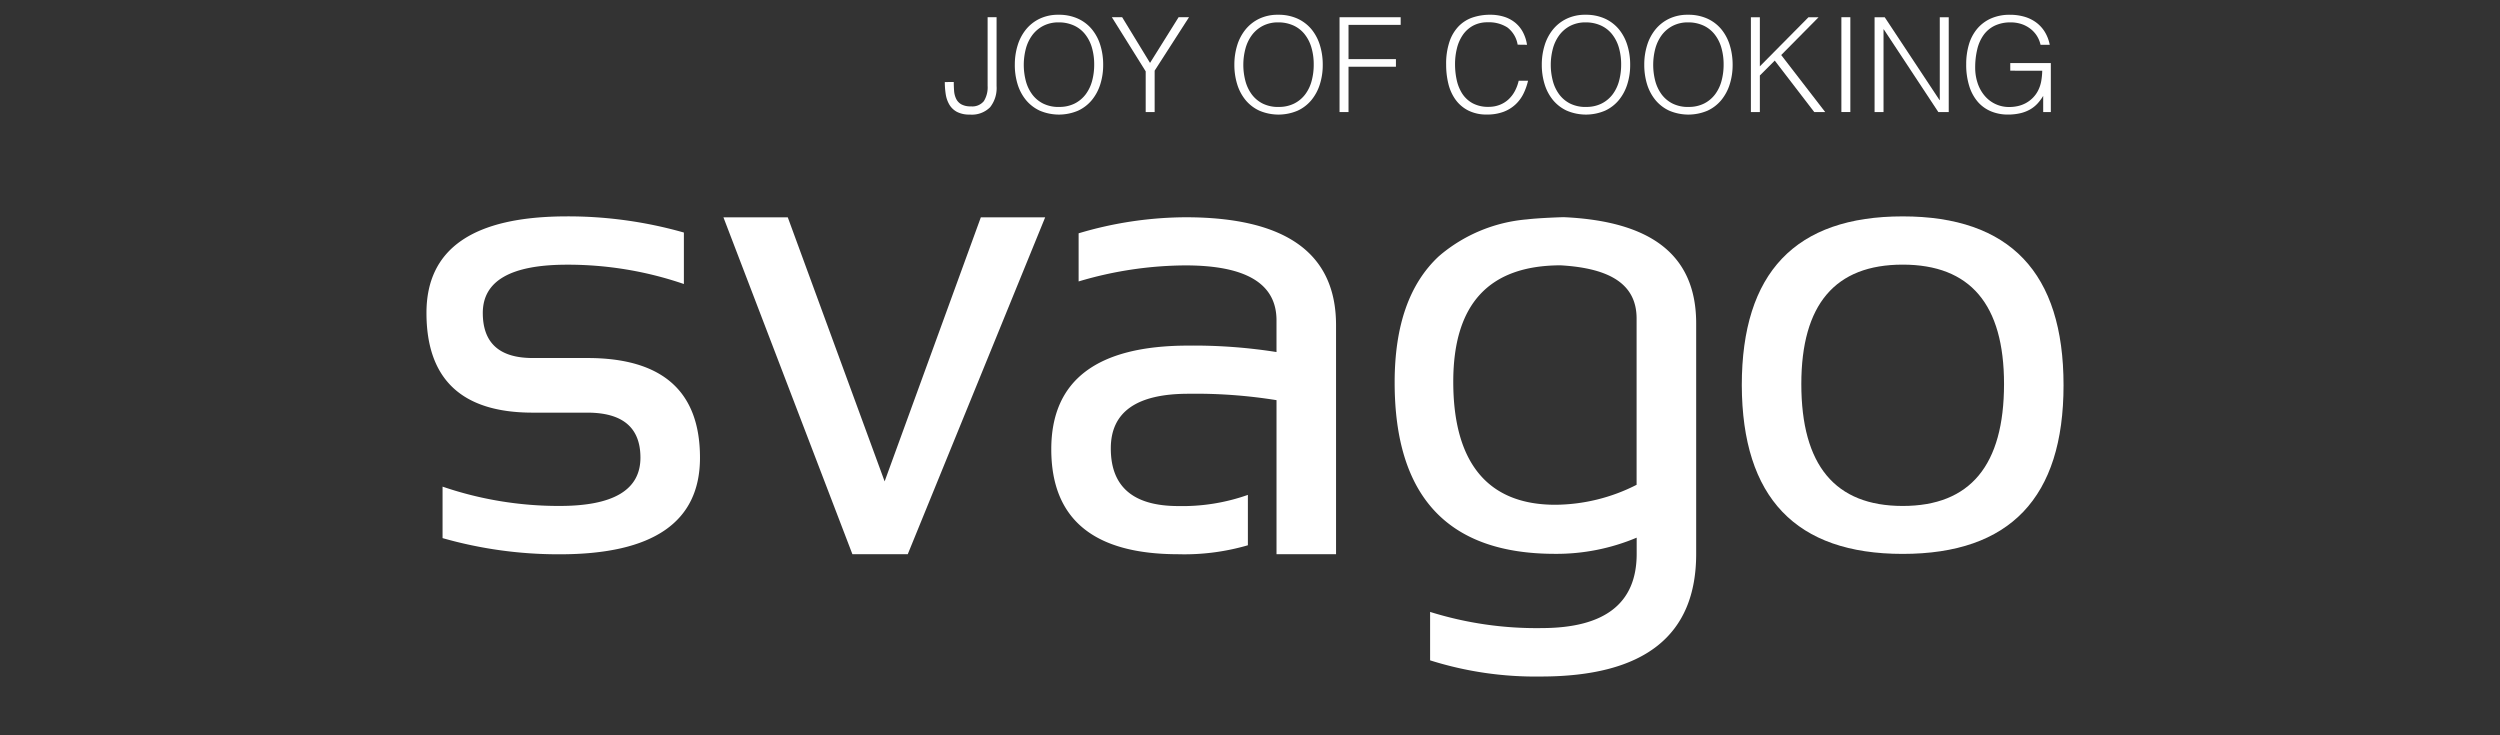 <svg xmlns="http://www.w3.org/2000/svg" xmlns:xlink="http://www.w3.org/1999/xlink" width="170" height="50" viewBox="0 0 170 50"><rect x="0" y="0" width="170" height="50" fill="#333333" stroke="none"/><defs><clipPath id="a"><rect width="170" height="50" transform="translate(1116 4504)" fill="#fff" stroke="#707070" stroke-width="1"/></clipPath></defs><g transform="translate(-1116 -4504)" clip-path="url(#a)"><g transform="translate(386.707 3774.641)"><path d="M759.387,847.824v-3.5a24.4,24.4,0,0,0,7.964,1.313q5.49,0,5.492-3.282,0-3.062-3.61-3.062h-3.719q-7.22,0-7.221-6.782,0-6.565,9.562-6.565a28.746,28.746,0,0,1,7.942,1.1v3.5a24.312,24.312,0,0,0-7.942-1.314q-5.733,0-5.732,3.283,0,3.063,3.392,3.063h3.719q7.658,0,7.658,6.782,0,6.565-9.54,6.565a28.745,28.745,0,0,1-7.964-1.1" transform="translate(0 -81.874)" fill="#fff"/><path d="M899.066,826.41h4.376l6.586,17.956,6.542-17.956h4.375L911.6,849.319h-3.763Z" transform="translate(-120.58 -82.273)" fill="#fff"/><g transform="translate(793.54 730.36)"><path d="M1381.813,837.442q0-11.486,10.941-11.485t10.938,11.485q0,11.467-10.938,11.466-10.9,0-10.941-11.466m10.941,8.206q6.89,0,6.891-8.292,0-8.118-6.891-8.118t-6.893,8.118q0,8.29,6.893,8.292" transform="translate(-1327.618 -812.244)" fill="#fff"/><path d="M1063.6,826.375a25.742,25.742,0,0,0-7.264,1.091v3.273a25.756,25.756,0,0,1,7.264-1.091q6.192,0,6.192,3.731v2.161a36.073,36.073,0,0,0-5.995-.438q-9.32,0-9.32,7.049,0,7.137,8.642,7.138a15.419,15.419,0,0,0,4.727-.61v-3.426a13.326,13.326,0,0,1-4.727.76q-4.6,0-4.594-3.926,0-3.71,5.273-3.71a34.555,34.555,0,0,1,5.995.435v10.476h4.048V833.707q0-7.331-10.24-7.332" transform="translate(-1047.237 -812.602)" fill="#fff"/><path d="M1233.734,844.518a12.327,12.327,0,0,1-5.536,1.36c-4.623,0-6.935-2.9-6.935-8.363,0-5.3,2.435-7.91,7.3-7.919,3.44.2,5.167,1.334,5.167,3.618v11.3Zm-7.473-18.045a10.542,10.542,0,0,0-5.82,2.371l-.164.14c-1.993,1.859-3,4.7-3,8.577q0,11.655,10.9,11.654a14.039,14.039,0,0,0,5.558-1.1v1.1q0,5.047-6.477,5.049a24.234,24.234,0,0,1-7.57-1.1v3.293a23.743,23.743,0,0,0,7.525,1.1q10.57,0,10.568-8.339v0l0,0V833.544c0-4.613-3.007-6.952-9.018-7.223h-.006s-1.637.047-2.5.153" transform="translate(-1186.688 -812.555)" fill="#fff"/><path d="M1004.617,735.957c0,.2.008.4.022.6a1.508,1.508,0,0,0,.135.532.871.871,0,0,0,.349.381,1.277,1.277,0,0,0,.658.143,1.01,1.01,0,0,0,.883-.358,1.775,1.775,0,0,0,.255-1.039v-4.666h.609v4.684a2.1,2.1,0,0,1-.439,1.437,1.748,1.748,0,0,1-1.379.5,1.812,1.812,0,0,1-.878-.184,1.331,1.331,0,0,1-.515-.492,1.991,1.991,0,0,1-.246-.708,5.29,5.29,0,0,1-.063-.828Z" transform="translate(-1004.008 -731.381)" fill="#fff"/><path d="M1040.177,736.632a2.286,2.286,0,0,0,1.08-.238,2.152,2.152,0,0,0,.743-.631,2.711,2.711,0,0,0,.431-.913,4.189,4.189,0,0,0,.138-1.084,4.084,4.084,0,0,0-.165-1.2,2.638,2.638,0,0,0-.48-.909,2.061,2.061,0,0,0-.761-.573,2.459,2.459,0,0,0-1-.2,2.237,2.237,0,0,0-1.07.243,2.172,2.172,0,0,0-.744.64,2.738,2.738,0,0,0-.43.918,4.352,4.352,0,0,0,0,2.177,2.685,2.685,0,0,0,.43.913,2.113,2.113,0,0,0,.744.627,2.352,2.352,0,0,0,1.088.233m-3.009-2.866a4.42,4.42,0,0,1,.192-1.326,3.194,3.194,0,0,1,.568-1.079,2.7,2.7,0,0,1,.931-.73,2.907,2.907,0,0,1,1.281-.268,3.111,3.111,0,0,1,1.321.264,2.659,2.659,0,0,1,.949.725,3.15,3.15,0,0,1,.574,1.084,4.487,4.487,0,0,1,.192,1.33,4.362,4.362,0,0,1-.192,1.312,3.2,3.2,0,0,1-.569,1.075,2.678,2.678,0,0,1-.94.729,3.319,3.319,0,0,1-2.616,0,2.683,2.683,0,0,1-.94-.729,3.133,3.133,0,0,1-.565-1.075,4.452,4.452,0,0,1-.187-1.312" transform="translate(-1032.411 -730.363)" fill="#fff"/></g><path d="M1085.774,734.658l1.943-3.108h.708l-2.337,3.635V738h-.609v-2.768l-2.3-3.681h.7Z" transform="translate(-278.279 -1.021)" fill="#fff"/><g transform="translate(813.226 730.36)"><path d="M1144.252,736.632a2.282,2.282,0,0,0,1.079-.238,2.141,2.141,0,0,0,.744-.631,2.669,2.669,0,0,0,.429-.913,4.184,4.184,0,0,0,.138-1.084,4.048,4.048,0,0,0-.165-1.2,2.625,2.625,0,0,0-.479-.909,2.069,2.069,0,0,0-.761-.573,2.465,2.465,0,0,0-1-.2,2.239,2.239,0,0,0-1.07.243,2.184,2.184,0,0,0-.742.64,2.741,2.741,0,0,0-.43.918,4.315,4.315,0,0,0,0,2.177,2.687,2.687,0,0,0,.43.913,2.124,2.124,0,0,0,.742.627,2.357,2.357,0,0,0,1.089.233m-3.01-2.866a4.459,4.459,0,0,1,.192-1.326,3.187,3.187,0,0,1,.57-1.079,2.7,2.7,0,0,1,.932-.73,2.9,2.9,0,0,1,1.28-.268,3.112,3.112,0,0,1,1.321.264,2.689,2.689,0,0,1,.95.725,3.165,3.165,0,0,1,.573,1.084,4.487,4.487,0,0,1,.192,1.33,4.362,4.362,0,0,1-.192,1.312,3.2,3.2,0,0,1-.569,1.075,2.665,2.665,0,0,1-.941.729,3.314,3.314,0,0,1-2.614,0,2.669,2.669,0,0,1-.942-.729,3.145,3.145,0,0,1-.563-1.075,4.448,4.448,0,0,1-.189-1.312" transform="translate(-1141.242 -730.363)" fill="#fff"/></g><path d="M1191.129,738v-6.448h4.157v.519h-3.547V734.4h3.224v.518h-3.224V738Z" transform="translate(-370.747 -1.021)" fill="#fff"/><g transform="translate(827.621 730.36)"><path d="M1246.462,732.4a1.847,1.847,0,0,0-.7-1.173,2.325,2.325,0,0,0-1.335-.349,2.051,2.051,0,0,0-1,.232,2.023,2.023,0,0,0-.693.627,2.747,2.747,0,0,0-.4.909,4.426,4.426,0,0,0-.129,1.088,4.977,4.977,0,0,0,.111,1.057,2.835,2.835,0,0,0,.371.927,1.981,1.981,0,0,0,.7.658,2.2,2.2,0,0,0,1.1.251,2.028,2.028,0,0,0,.752-.134,1.861,1.861,0,0,0,.6-.372,2.156,2.156,0,0,0,.43-.56,2.813,2.813,0,0,0,.263-.707h.637a4.086,4.086,0,0,1-.313.882,2.514,2.514,0,0,1-.542.73,2.456,2.456,0,0,1-.815.5,3.133,3.133,0,0,1-1.124.184,2.731,2.731,0,0,1-1.272-.274,2.408,2.408,0,0,1-.865-.738,3.106,3.106,0,0,1-.487-1.079,5.428,5.428,0,0,1-.151-1.3,4.711,4.711,0,0,1,.228-1.567,2.793,2.793,0,0,1,.631-1.053,2.4,2.4,0,0,1,.95-.591,3.72,3.72,0,0,1,1.191-.183,3.136,3.136,0,0,1,.918.13,2.267,2.267,0,0,1,.753.39,2.119,2.119,0,0,1,.537.64,2.694,2.694,0,0,1,.291.883Z" transform="translate(-1241.59 -730.363)" fill="#fff"/><path d="M1289.979,736.632a2.283,2.283,0,0,0,1.079-.238,2.15,2.15,0,0,0,.744-.631,2.667,2.667,0,0,0,.429-.913,4.21,4.21,0,0,0,.138-1.084,4.073,4.073,0,0,0-.164-1.2,2.642,2.642,0,0,0-.479-.909,2.067,2.067,0,0,0-.762-.573,2.466,2.466,0,0,0-1-.2,2.244,2.244,0,0,0-1.07.243,2.187,2.187,0,0,0-.741.64,2.732,2.732,0,0,0-.43.918,4.315,4.315,0,0,0,0,2.177,2.679,2.679,0,0,0,.43.913,2.127,2.127,0,0,0,.741.627,2.362,2.362,0,0,0,1.089.233m-3.01-2.866a4.44,4.44,0,0,1,.193-1.326,3.185,3.185,0,0,1,.569-1.079,2.7,2.7,0,0,1,.932-.73,2.9,2.9,0,0,1,1.28-.268,3.115,3.115,0,0,1,1.322.264,2.686,2.686,0,0,1,.949.725,3.164,3.164,0,0,1,.573,1.084,4.463,4.463,0,0,1,.192,1.33,4.339,4.339,0,0,1-.192,1.312,3.193,3.193,0,0,1-.569,1.075,2.663,2.663,0,0,1-.941.729,3.314,3.314,0,0,1-2.614,0,2.666,2.666,0,0,1-.941-.729,3.142,3.142,0,0,1-.564-1.075,4.468,4.468,0,0,1-.189-1.312" transform="translate(-1280.459 -730.363)" fill="#fff"/><path d="M1338.559,736.632a2.289,2.289,0,0,0,1.08-.238,2.151,2.151,0,0,0,.743-.631,2.677,2.677,0,0,0,.43-.913,4.153,4.153,0,0,0,.139-1.084,4.088,4.088,0,0,0-.165-1.2,2.623,2.623,0,0,0-.48-.909,2.071,2.071,0,0,0-.761-.573,2.462,2.462,0,0,0-1-.2,2.238,2.238,0,0,0-1.07.243,2.185,2.185,0,0,0-.744.64,2.786,2.786,0,0,0-.43.918,4.367,4.367,0,0,0,0,2.177,2.731,2.731,0,0,0,.43.913,2.125,2.125,0,0,0,.744.627,2.353,2.353,0,0,0,1.088.233m-3.008-2.866a4.42,4.42,0,0,1,.192-1.326,3.186,3.186,0,0,1,.569-1.079,2.705,2.705,0,0,1,.931-.73,2.9,2.9,0,0,1,1.281-.268,3.106,3.106,0,0,1,1.32.264,2.671,2.671,0,0,1,.95.725,3.165,3.165,0,0,1,.573,1.084,4.471,4.471,0,0,1,.193,1.33,4.346,4.346,0,0,1-.193,1.312,3.213,3.213,0,0,1-.568,1.075,2.669,2.669,0,0,1-.94.729,3.319,3.319,0,0,1-2.616,0,2.676,2.676,0,0,1-.94-.729,3.155,3.155,0,0,1-.565-1.075,4.5,4.5,0,0,1-.187-1.312" transform="translate(-1322.073 -730.363)" fill="#fff"/></g><path d="M1386.125,738v-6.448h.609v3.34l3.306-3.34h.688l-2.542,2.57,2.992,3.878h-.745l-2.686-3.5-1.013,1.013V738Z" transform="translate(-537.771 -1.021)" fill="#fff"/><rect width="0.609" height="6.448" transform="translate(854.507 730.529)" fill="#fff"/><path d="M1445.38,732.375h-.017V738h-.609v-6.448h.69l3.726,5.633h.018v-5.633h.609V738h-.707Z" transform="translate(-587.99 -1.021)" fill="#fff"/><g transform="translate(862.998 730.359)"><path d="M1491.2,734.166v-.519h2.758v3.332h-.519v-1.1a3.119,3.119,0,0,1-.39.525,2.142,2.142,0,0,1-.505.4,2.476,2.476,0,0,1-.663.255,3.686,3.686,0,0,1-.851.09,2.925,2.925,0,0,1-1.129-.215,2.422,2.422,0,0,1-.9-.64,2.988,2.988,0,0,1-.586-1.07,4.825,4.825,0,0,1-.211-1.5,4.721,4.721,0,0,1,.178-1.322,2.98,2.98,0,0,1,.551-1.065,2.606,2.606,0,0,1,.931-.712,3.12,3.12,0,0,1,1.322-.261,3.481,3.481,0,0,1,.954.126,2.529,2.529,0,0,1,.8.381,2.282,2.282,0,0,1,.595.635,2.657,2.657,0,0,1,.35.9h-.626a1.911,1.911,0,0,0-.273-.645,1.874,1.874,0,0,0-.462-.479,2.063,2.063,0,0,0-.6-.3,2.314,2.314,0,0,0-.69-.1,2.465,2.465,0,0,0-1.093.224,2.012,2.012,0,0,0-.753.631,2.756,2.756,0,0,0-.433.976,5.188,5.188,0,0,0-.14,1.25,3.279,3.279,0,0,0,.157,1.021,2.567,2.567,0,0,0,.457.851,2.151,2.151,0,0,0,1.724.8,2.582,2.582,0,0,0,.538-.058,2.106,2.106,0,0,0,.538-.192,2.071,2.071,0,0,0,.482-.35,1.958,1.958,0,0,0,.386-.529,2.336,2.336,0,0,0,.21-.636,4.678,4.678,0,0,0,.067-.7Z" transform="translate(-1488.207 -730.359)" fill="#fff"/></g></g></g></svg>